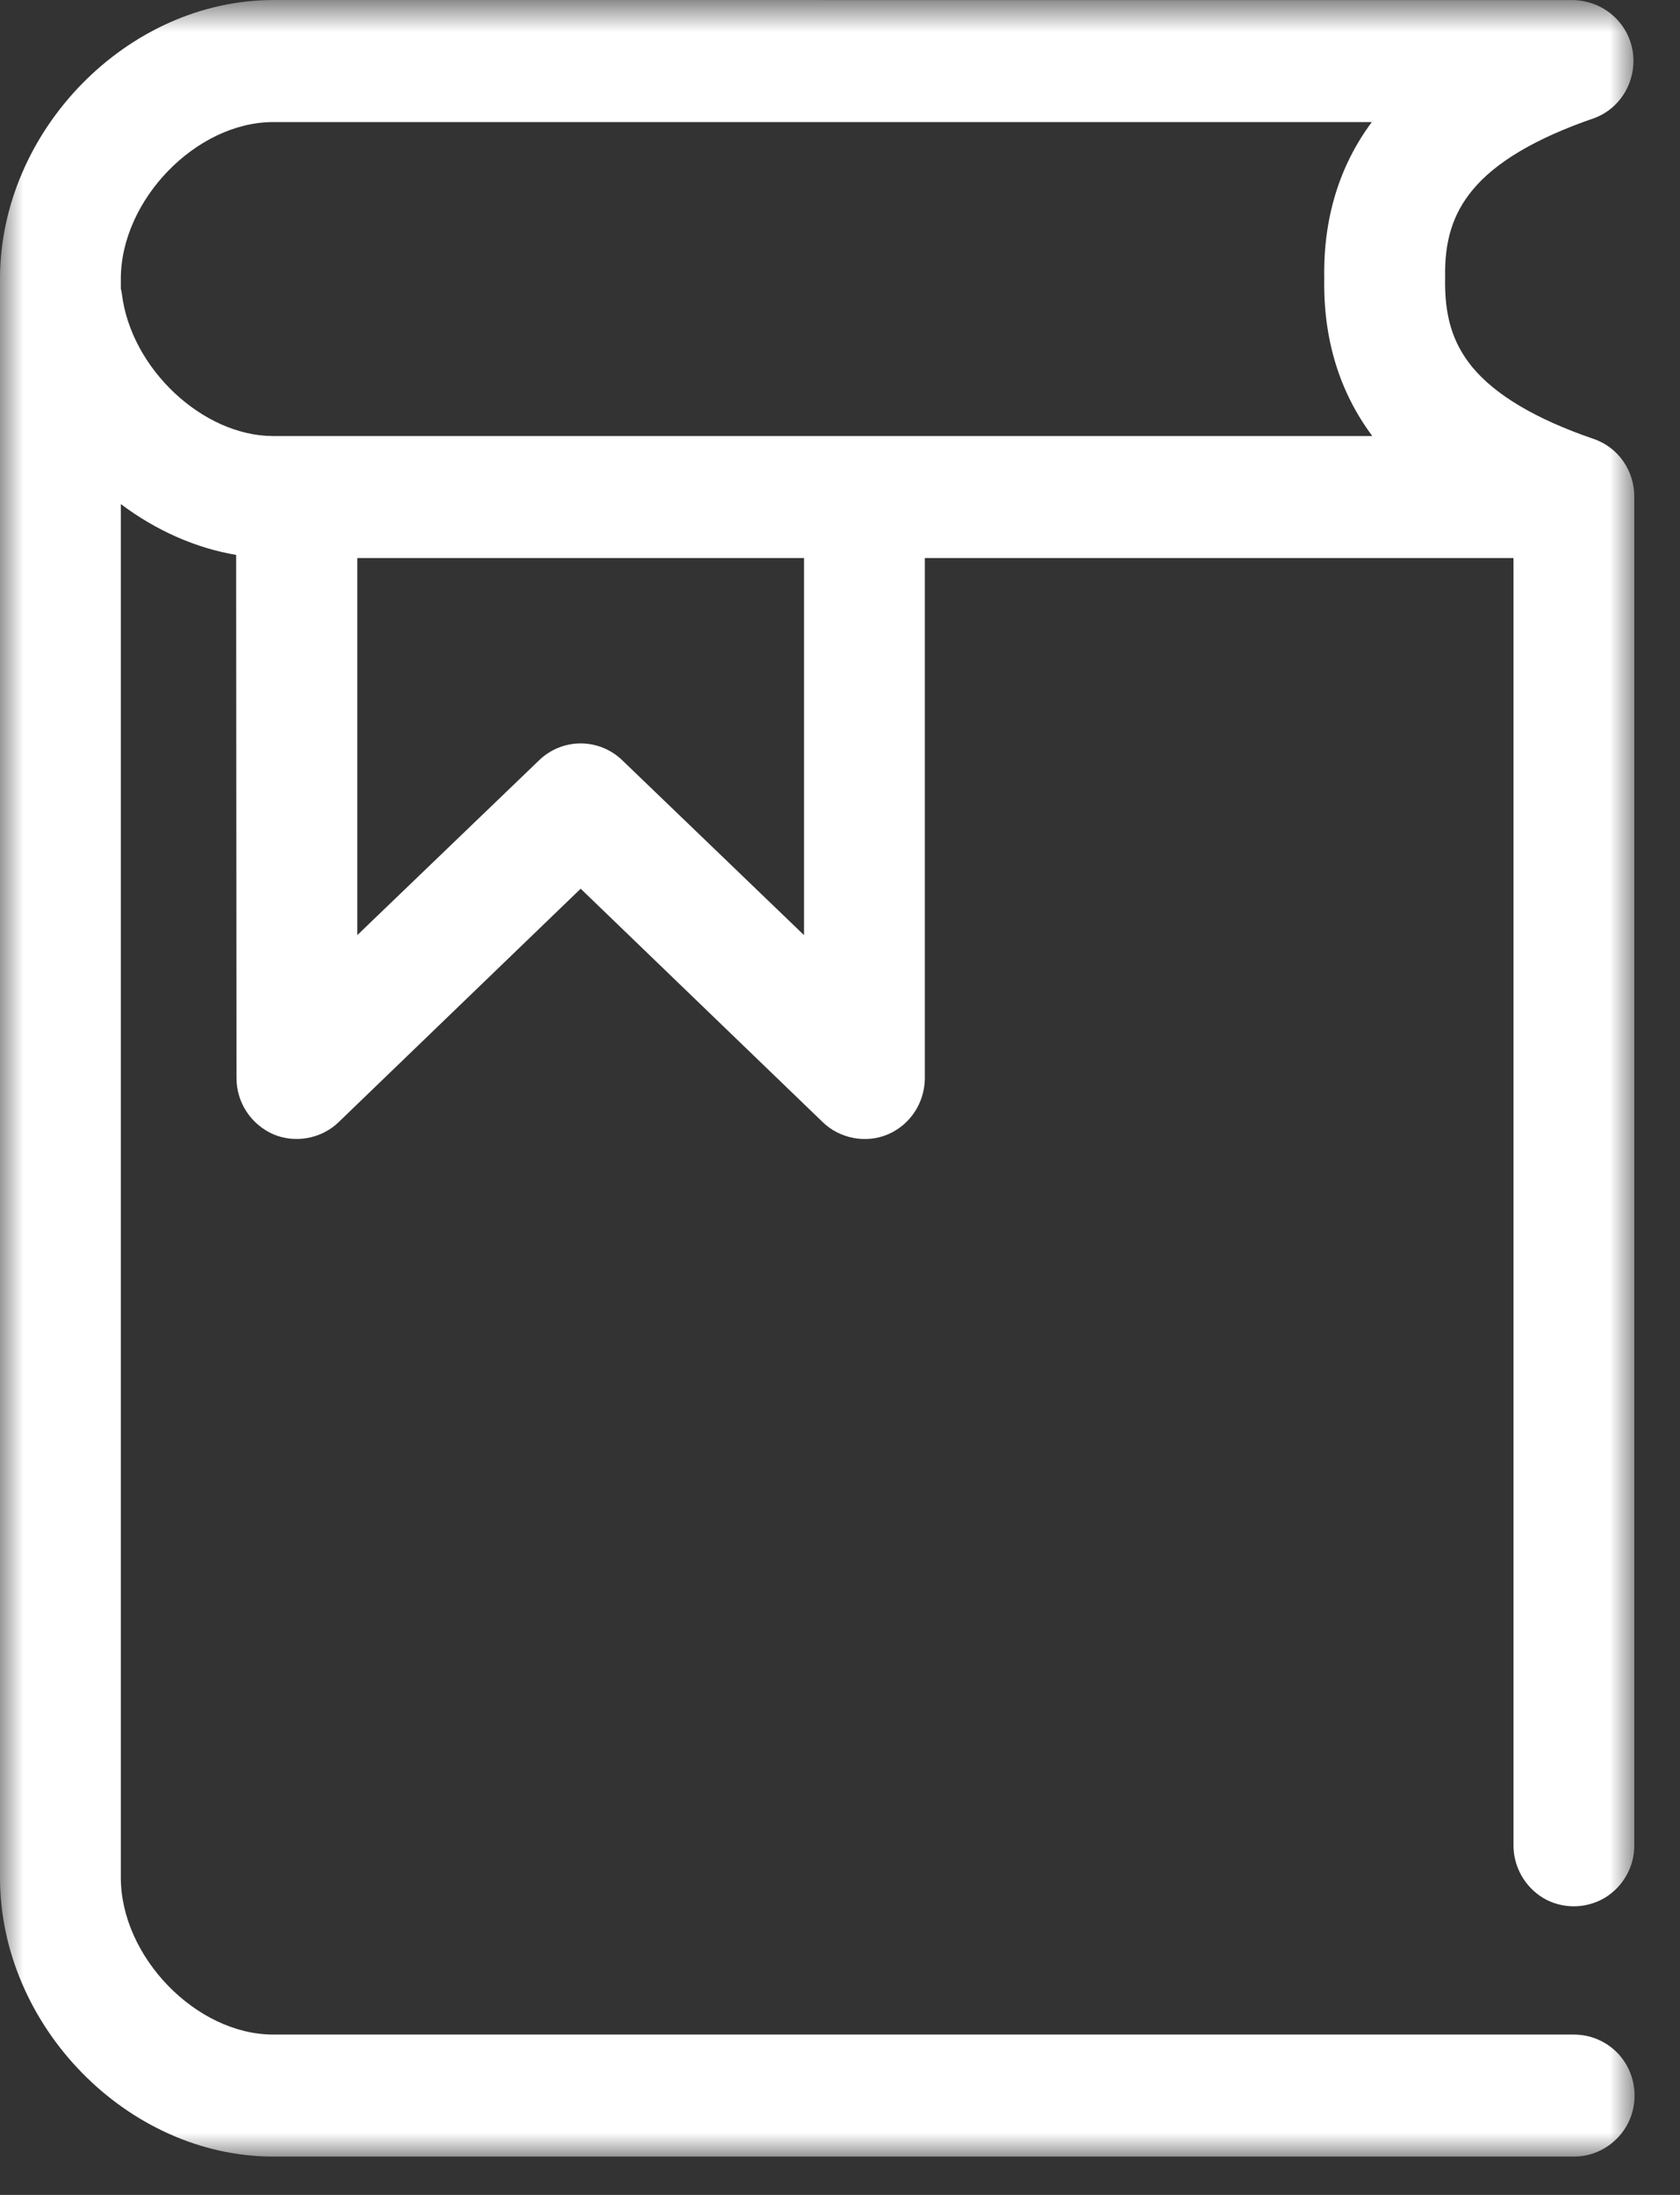 <?xml version="1.0" encoding="UTF-8" standalone="no"?>
<svg width="36px" height="47px" viewBox="0 0 36 47" version="1.1" xmlns="http://www.w3.org/2000/svg" xmlns:xlink="http://www.w3.org/1999/xlink">
    <rect x="0" y="0" width="36" height="47" fill="#333333" stroke="none"/>
    <!-- Generator: Sketch 47.1 (45422) - http://www.bohemiancoding.com/sketch -->
    <title>ico_aprende 05</title>
    <desc>Created with Sketch.</desc>
    <defs>
        <polygon id="path-1" points="35.026 0.823 35.026 47 0 47 0 23.911 0 0.823"></polygon>
    </defs>
    <g id="Web" stroke="none" stroke-width="1" fill="none" fill-rule="evenodd">
        <g id="Aprende" transform="translate(-1030, -822)">
            <g id="Group-12" transform="translate(210, 355)">
                <g id="Group-6" transform="translate(800, 280)">
                    <g id="ico_aprende-05" transform="translate(20, 186)">
                        <path d="M6.867,12.161 L18.016,12.161 L18.016,22.875 L12.792,17.85 C12.597,17.66 12.29,17.66 12.095,17.85 L6.869,22.874 L6.869,12.16 L6.867,12.161 Z M5.855,2.826 L31.43,2.826 C30.925,3.152 30.493,3.509 30.161,3.913 C29.444,4.786 29.145,5.836 29.164,6.959 L29.164,6.974 C29.145,8.099 29.444,9.148 30.161,10.022 C30.496,10.431 30.932,10.793 31.443,11.124 L5.855,11.124 C3.921,11.124 2.07,9.371 1.834,7.412 C1.827,7.373 1.816,7.335 1.801,7.3 L1.801,6.974 C1.801,4.848 3.778,2.826 5.856,2.826 L5.855,2.826 Z M5.855,1.788 C3.159,1.788 0.787,4.217 0.787,6.974 L0.787,41.206 C0.787,43.961 3.161,46.39 5.855,46.39 L33.726,46.39 C33.909,46.393 34.078,46.295 34.171,46.133 C34.263,45.972 34.263,45.771 34.171,45.61 C34.078,45.449 33.909,45.35 33.726,45.353 L5.855,45.353 C3.777,45.353 1.801,43.332 1.801,41.205 L1.801,9.859 C2.74,11.199 4.259,12.16 5.847,12.16 L5.855,24.089 C5.857,24.296 5.978,24.481 6.164,24.563 C6.35,24.643 6.563,24.605 6.711,24.461 L12.443,18.935 L18.177,24.462 C18.323,24.605 18.537,24.645 18.722,24.564 C18.908,24.482 19.028,24.297 19.03,24.091 L19.03,12.161 L33.219,12.161 L33.219,40.509 C33.217,40.694 33.312,40.869 33.471,40.964 C33.628,41.057 33.823,41.057 33.981,40.964 C34.139,40.869 34.235,40.694 34.233,40.509 L34.233,11.642 C34.237,11.415 34.096,11.211 33.884,11.14 C32.419,10.639 31.496,10.035 30.939,9.357 C30.382,8.679 30.159,7.92 30.179,6.974 L30.179,6.959 C30.161,6.015 30.384,5.254 30.939,4.577 C31.495,3.898 32.419,3.294 33.885,2.793 C34.112,2.709 34.247,2.47 34.21,2.226 C34.17,1.98 33.969,1.798 33.727,1.789 L5.854,1.789 L5.855,1.788 Z" id="Fill-1" fill="#FFF"></path>
                        <g id="Group-5" transform="translate(0, 0.178)">
                            <mask id="mask-2" fill="white">
                                <use xlink:href="#path-1"></use>
                            </mask>
                            <g id="Clip-4"></g>
                            <path d="M2.589,7.002 C2.598,7.037 2.605,7.074 2.611,7.111 C2.806,8.72 4.35,10.159 5.855,10.159 L29.407,10.159 C28.7,9.213 28.354,8.079 28.377,6.782 C28.354,5.503 28.697,4.375 29.396,3.436 L5.855,3.436 C4.207,3.436 2.589,5.101 2.589,6.796 L2.589,7.002 Z M12.443,16.741 C12.78,16.741 13.099,16.872 13.341,17.108 L17.229,20.846 L17.229,12.771 L7.656,12.771 L7.656,20.846 L11.549,17.105 C11.788,16.872 12.107,16.741 12.443,16.741 L12.443,16.741 Z M33.734,47.001 L33.713,47.001 L5.855,47.001 C2.736,47.001 0,44.209 0,41.028 L0,6.795 C0,3.614 2.736,0.823 5.855,0.823 L33.727,0.824 C34.372,0.848 34.889,1.31 34.987,1.923 C35.082,2.543 34.732,3.143 34.158,3.353 C32.912,3.78 32.04,4.298 31.549,4.897 C31.131,5.407 30.951,5.984 30.967,6.766 C30.95,7.593 31.129,8.168 31.547,8.68 C32.041,9.28 32.913,9.797 34.139,10.217 C34.675,10.396 35.031,10.903 35.02,11.479 L35.02,40.331 C35.027,40.785 34.784,41.221 34.387,41.461 C33.977,41.703 33.466,41.7 33.069,41.464 C32.669,41.222 32.426,40.786 32.432,40.322 L32.432,12.771 L19.818,12.771 L19.818,23.913 C19.813,24.436 19.507,24.901 19.038,25.107 C18.568,25.314 17.996,25.209 17.625,24.846 L12.443,19.852 L7.258,24.849 C6.891,25.206 6.327,25.311 5.855,25.11 C5.378,24.899 5.072,24.433 5.068,23.918 L5.06,12.704 C4.193,12.559 3.341,12.18 2.589,11.616 L2.589,41.026 C2.589,42.724 4.206,44.388 5.855,44.388 L33.726,44.388 C34.193,44.388 34.621,44.636 34.853,45.038 C35.084,45.444 35.084,45.943 34.856,46.343 C34.623,46.749 34.193,47.001 33.734,47.001 L33.734,47.001 Z" id="Fill-3" fill="#FFF" mask="url(#mask-2)"></path>
                        </g>
                    </g>
                </g>
            </g>
        </g>
    </g>
</svg>